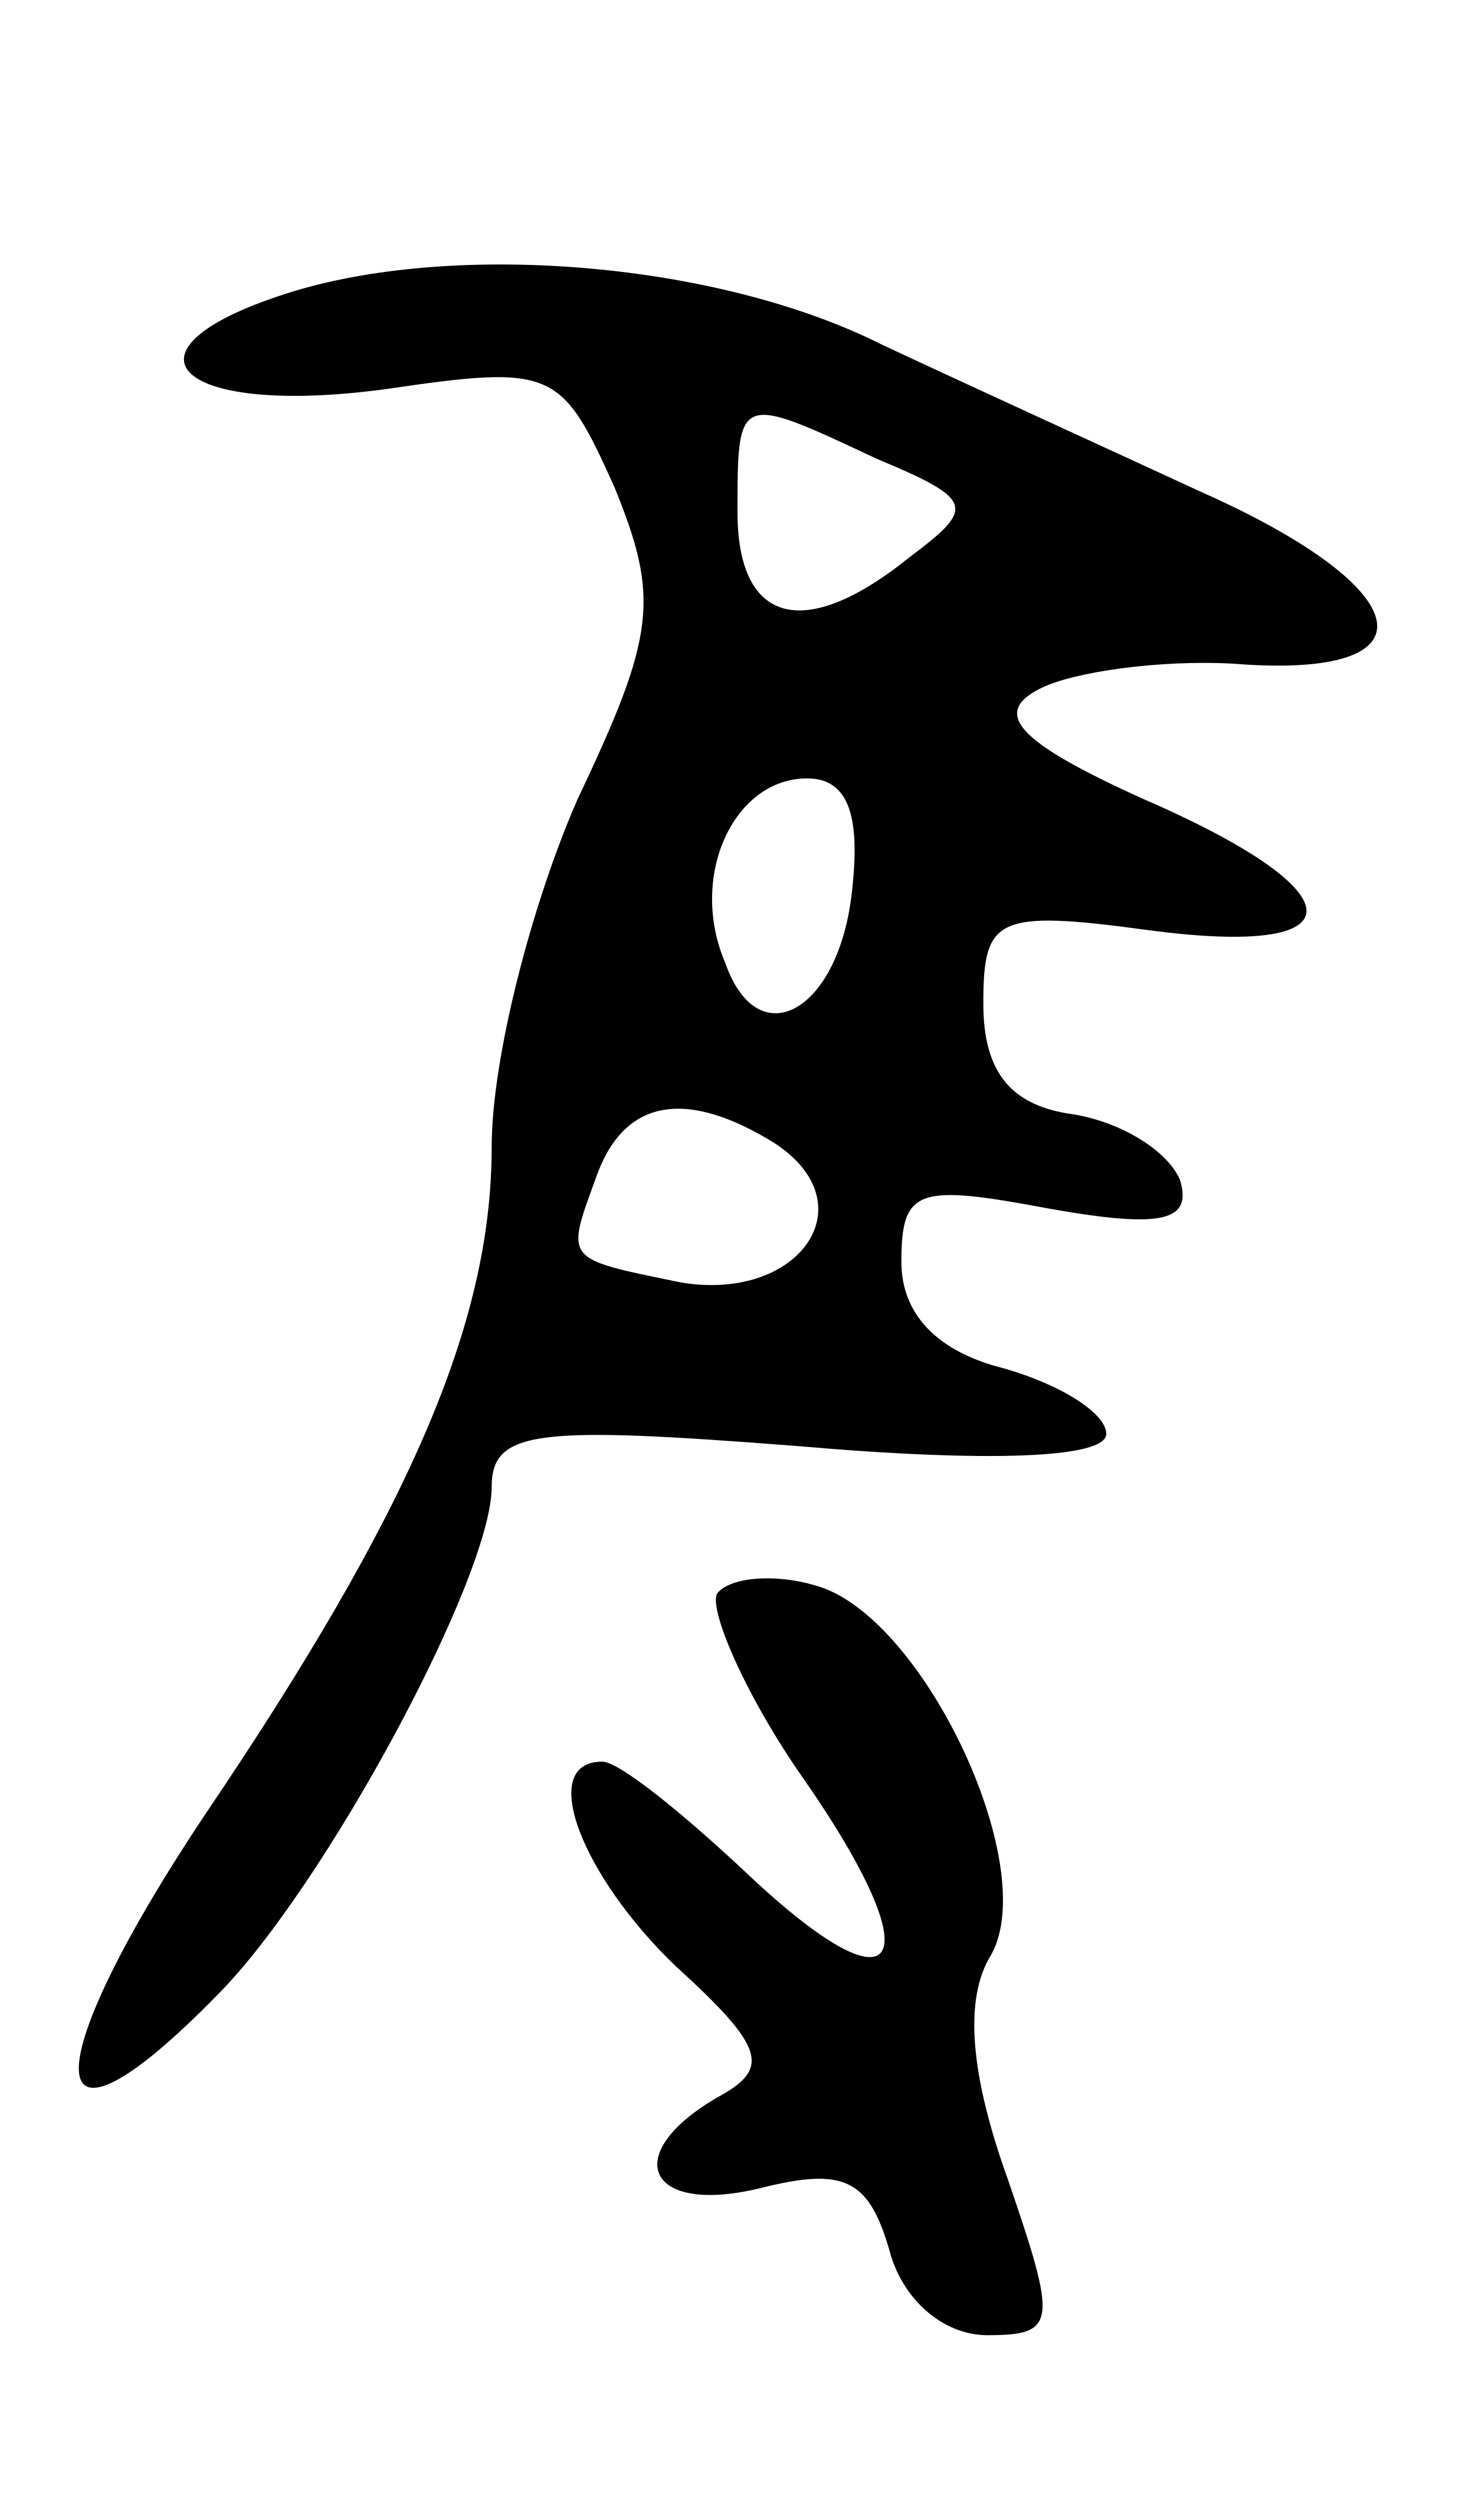 <svg version="1.0" xmlns="http://www.w3.org/2000/svg" width="36" height="61" viewBox="0 0 36 61" ><g transform="translate(0,61) scale(0.1,-0.1)" ><path d="M72 539 c-46 -14 -30 -31 22 -24 41 6 43 5 56 -24 11 -27 10 -36 -9 -76 -11 -25 -21 -63 -21 -85 0 -43 -20 -89 -70 -163 -42 -63 -41 -89 3 -44 26 26 67 102 67 124 0 14 11 15 75 10 46 -4 75 -3 75 3 0 5 -11 12 -25 16 -16 4 -25 13 -25 26 0 18 4 19 36 13 28 -5 35 -3 32 7 -3 7 -14 14 -26 16 -15 2 -22 10 -22 27 0 21 3 23 40 18 52 -7 52 9 -1 32 -31 14 -37 21 -25 27 8 4 29 7 47 6 50 -4 46 18 -8 42 -26 12 -61 28 -78 36 -40 20 -103 25 -143 13z m142 -41 c24 -10 24 -12 8 -24 -26 -21 -42 -16 -42 11 0 29 0 29 34 13z m-6 -105 c-3 -30 -23 -41 -31 -18 -9 21 2 45 20 45 10 0 13 -9 11 -27z m-19 -62 c23 -15 6 -39 -23 -34 -29 6 -28 5 -20 27 7 18 22 20 43 7z"/><path d="M175 221 c-2 -4 7 -25 21 -45 32 -46 24 -59 -14 -23 -16 15 -31 27 -35 27 -16 0 -5 -28 18 -50 22 -20 23 -25 10 -32 -24 -14 -17 -29 11 -22 20 5 26 2 31 -15 3 -12 13 -21 24 -21 17 0 17 3 5 38 -9 25 -11 44 -4 55 12 22 -17 83 -43 90 -10 3 -21 2 -24 -2z"/></g></svg> 

